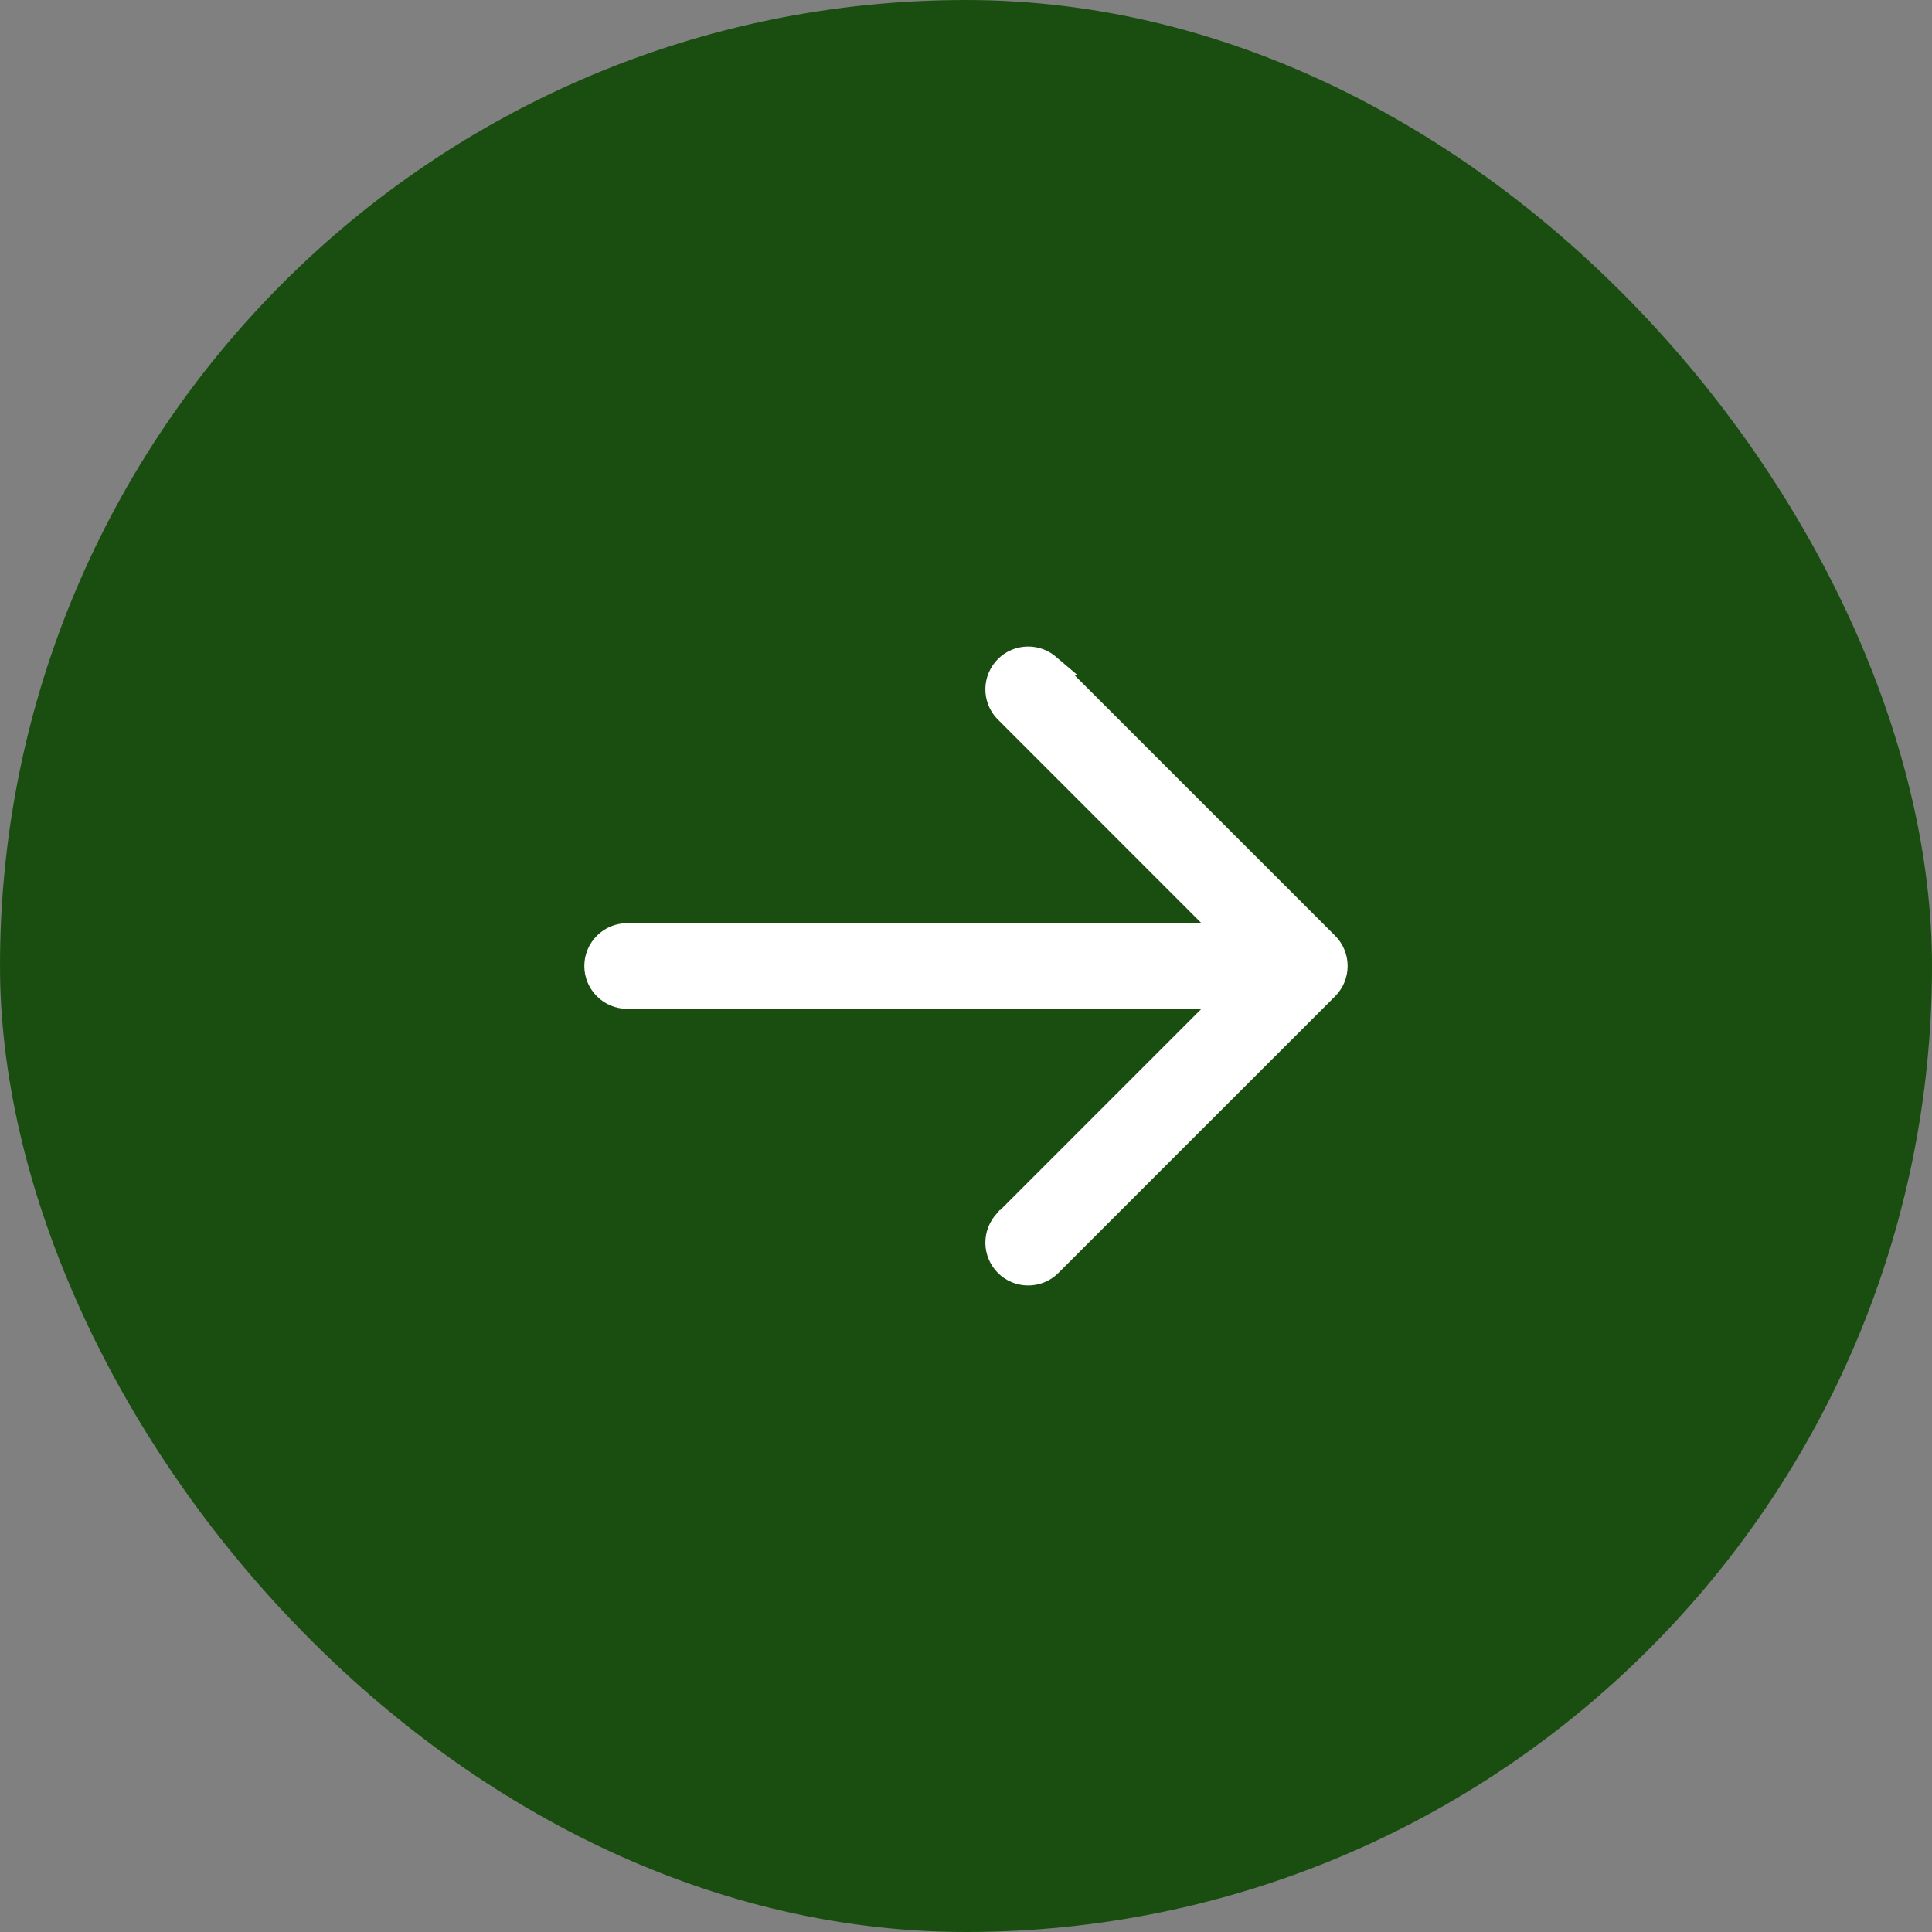 <svg width="49" height="49" viewBox="0 0 49 49" fill="none" xmlns="http://www.w3.org/2000/svg">
<rect x="0" y="0" width="49" height="49" fill="#808080" stroke="none"/>
<rect width="49" height="49" rx="24.5" fill="#1A4E11"/>
<path d="M33.685 25.091L33.685 25.091C33.841 24.934 33.929 24.721 33.929 24.5C33.929 24.278 33.841 24.066 33.685 23.909L33.685 23.909L26.653 16.878L26.654 16.878L26.647 16.872C26.488 16.724 26.279 16.644 26.062 16.648C25.846 16.651 25.639 16.739 25.486 16.892V16.892C25.333 17.045 25.245 17.252 25.241 17.469C25.238 17.685 25.318 17.895 25.465 18.053L25.465 18.053L25.472 18.059L31.075 23.664H15.906C15.684 23.664 15.472 23.752 15.315 23.909L15.315 23.909C15.158 24.066 15.07 24.278 15.07 24.5C15.07 24.722 15.158 24.934 15.315 25.091C15.472 25.248 15.684 25.336 15.906 25.336H31.075L25.472 30.94L25.471 30.94L25.465 30.947C25.318 31.105 25.238 31.315 25.241 31.531C25.245 31.748 25.333 31.954 25.486 32.108C25.639 32.261 25.846 32.349 26.062 32.352C26.279 32.356 26.488 32.276 26.647 32.128L26.647 32.128L26.653 32.122L33.685 25.091Z" fill="white" stroke="white" stroke-width="0.5"/>
</svg>
